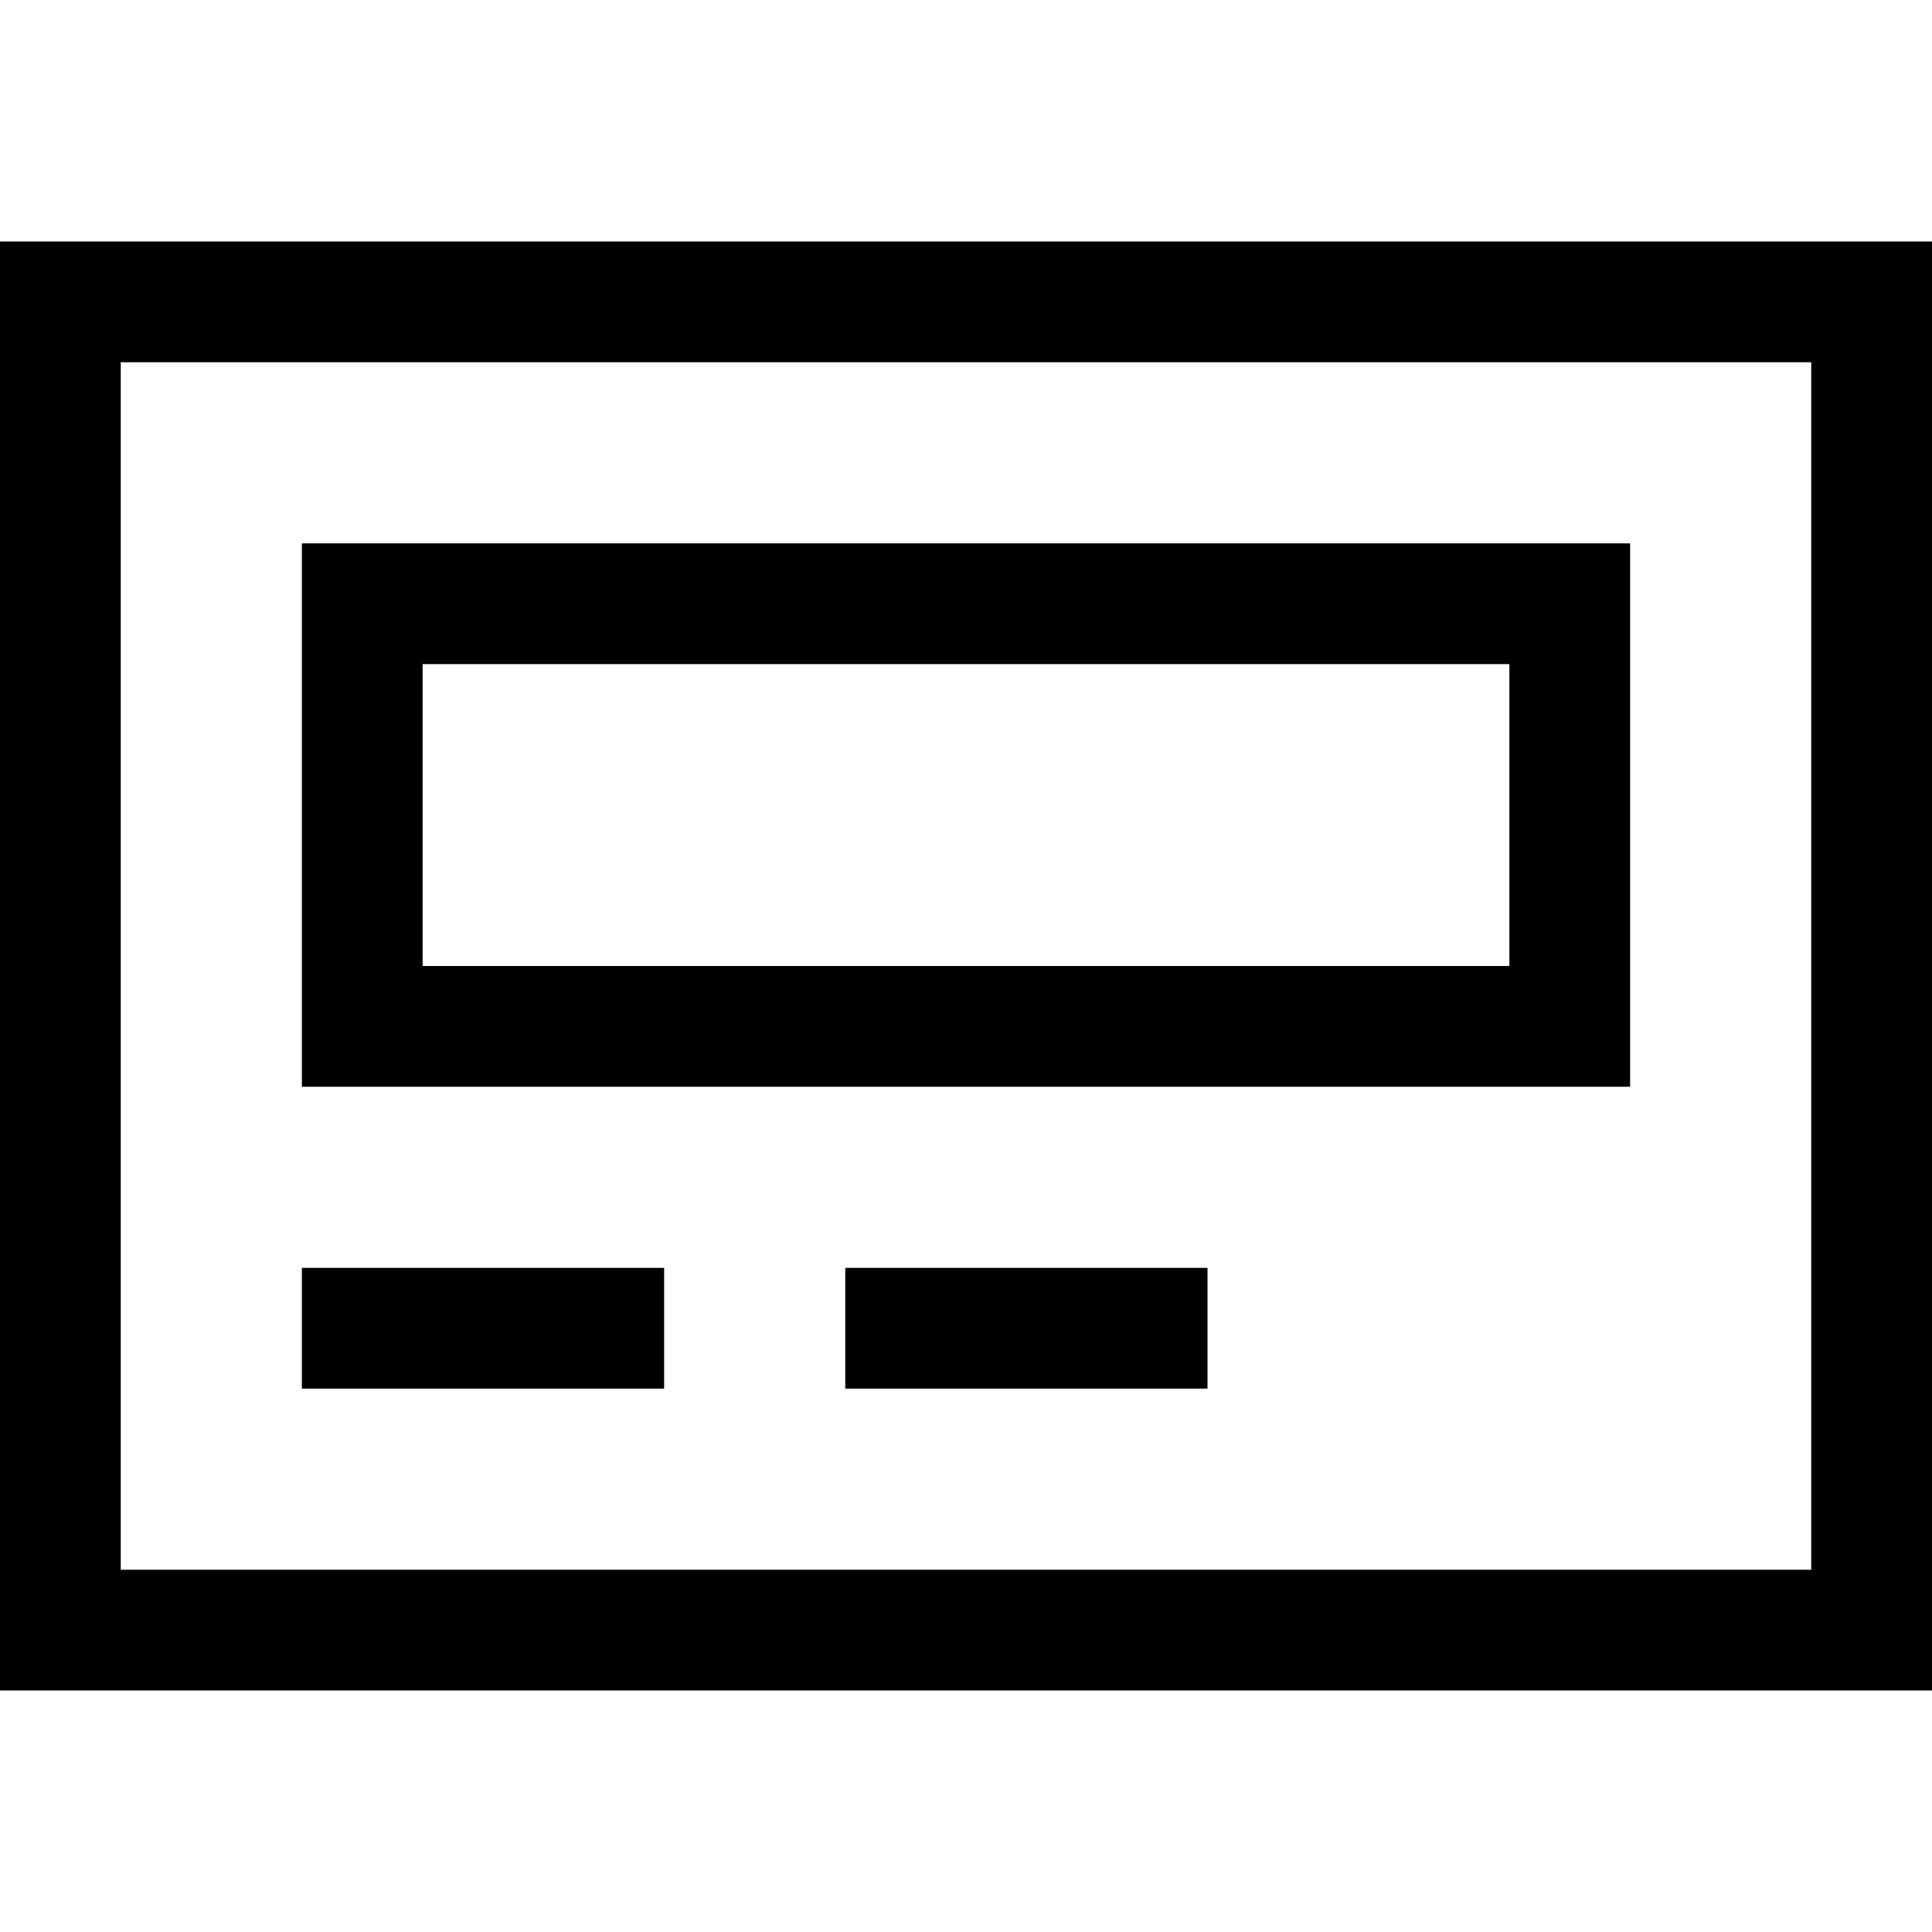 <svg xmlns="http://www.w3.org/2000/svg" viewBox="0 0 512 512"><path fill="currentColor" d="M480 96l0 320-448 0 0-320 448 0zM32 64l-32 0 0 384 512 0 0-384-480 0zM80 336l0 32 96 0 0-32-96 0zm144 0l0 32 96 0 0-32-96 0zM112 176l288 0 0 80-288 0 0-80zM80 144l0 144 352 0 0-144-352 0z"></path></svg>